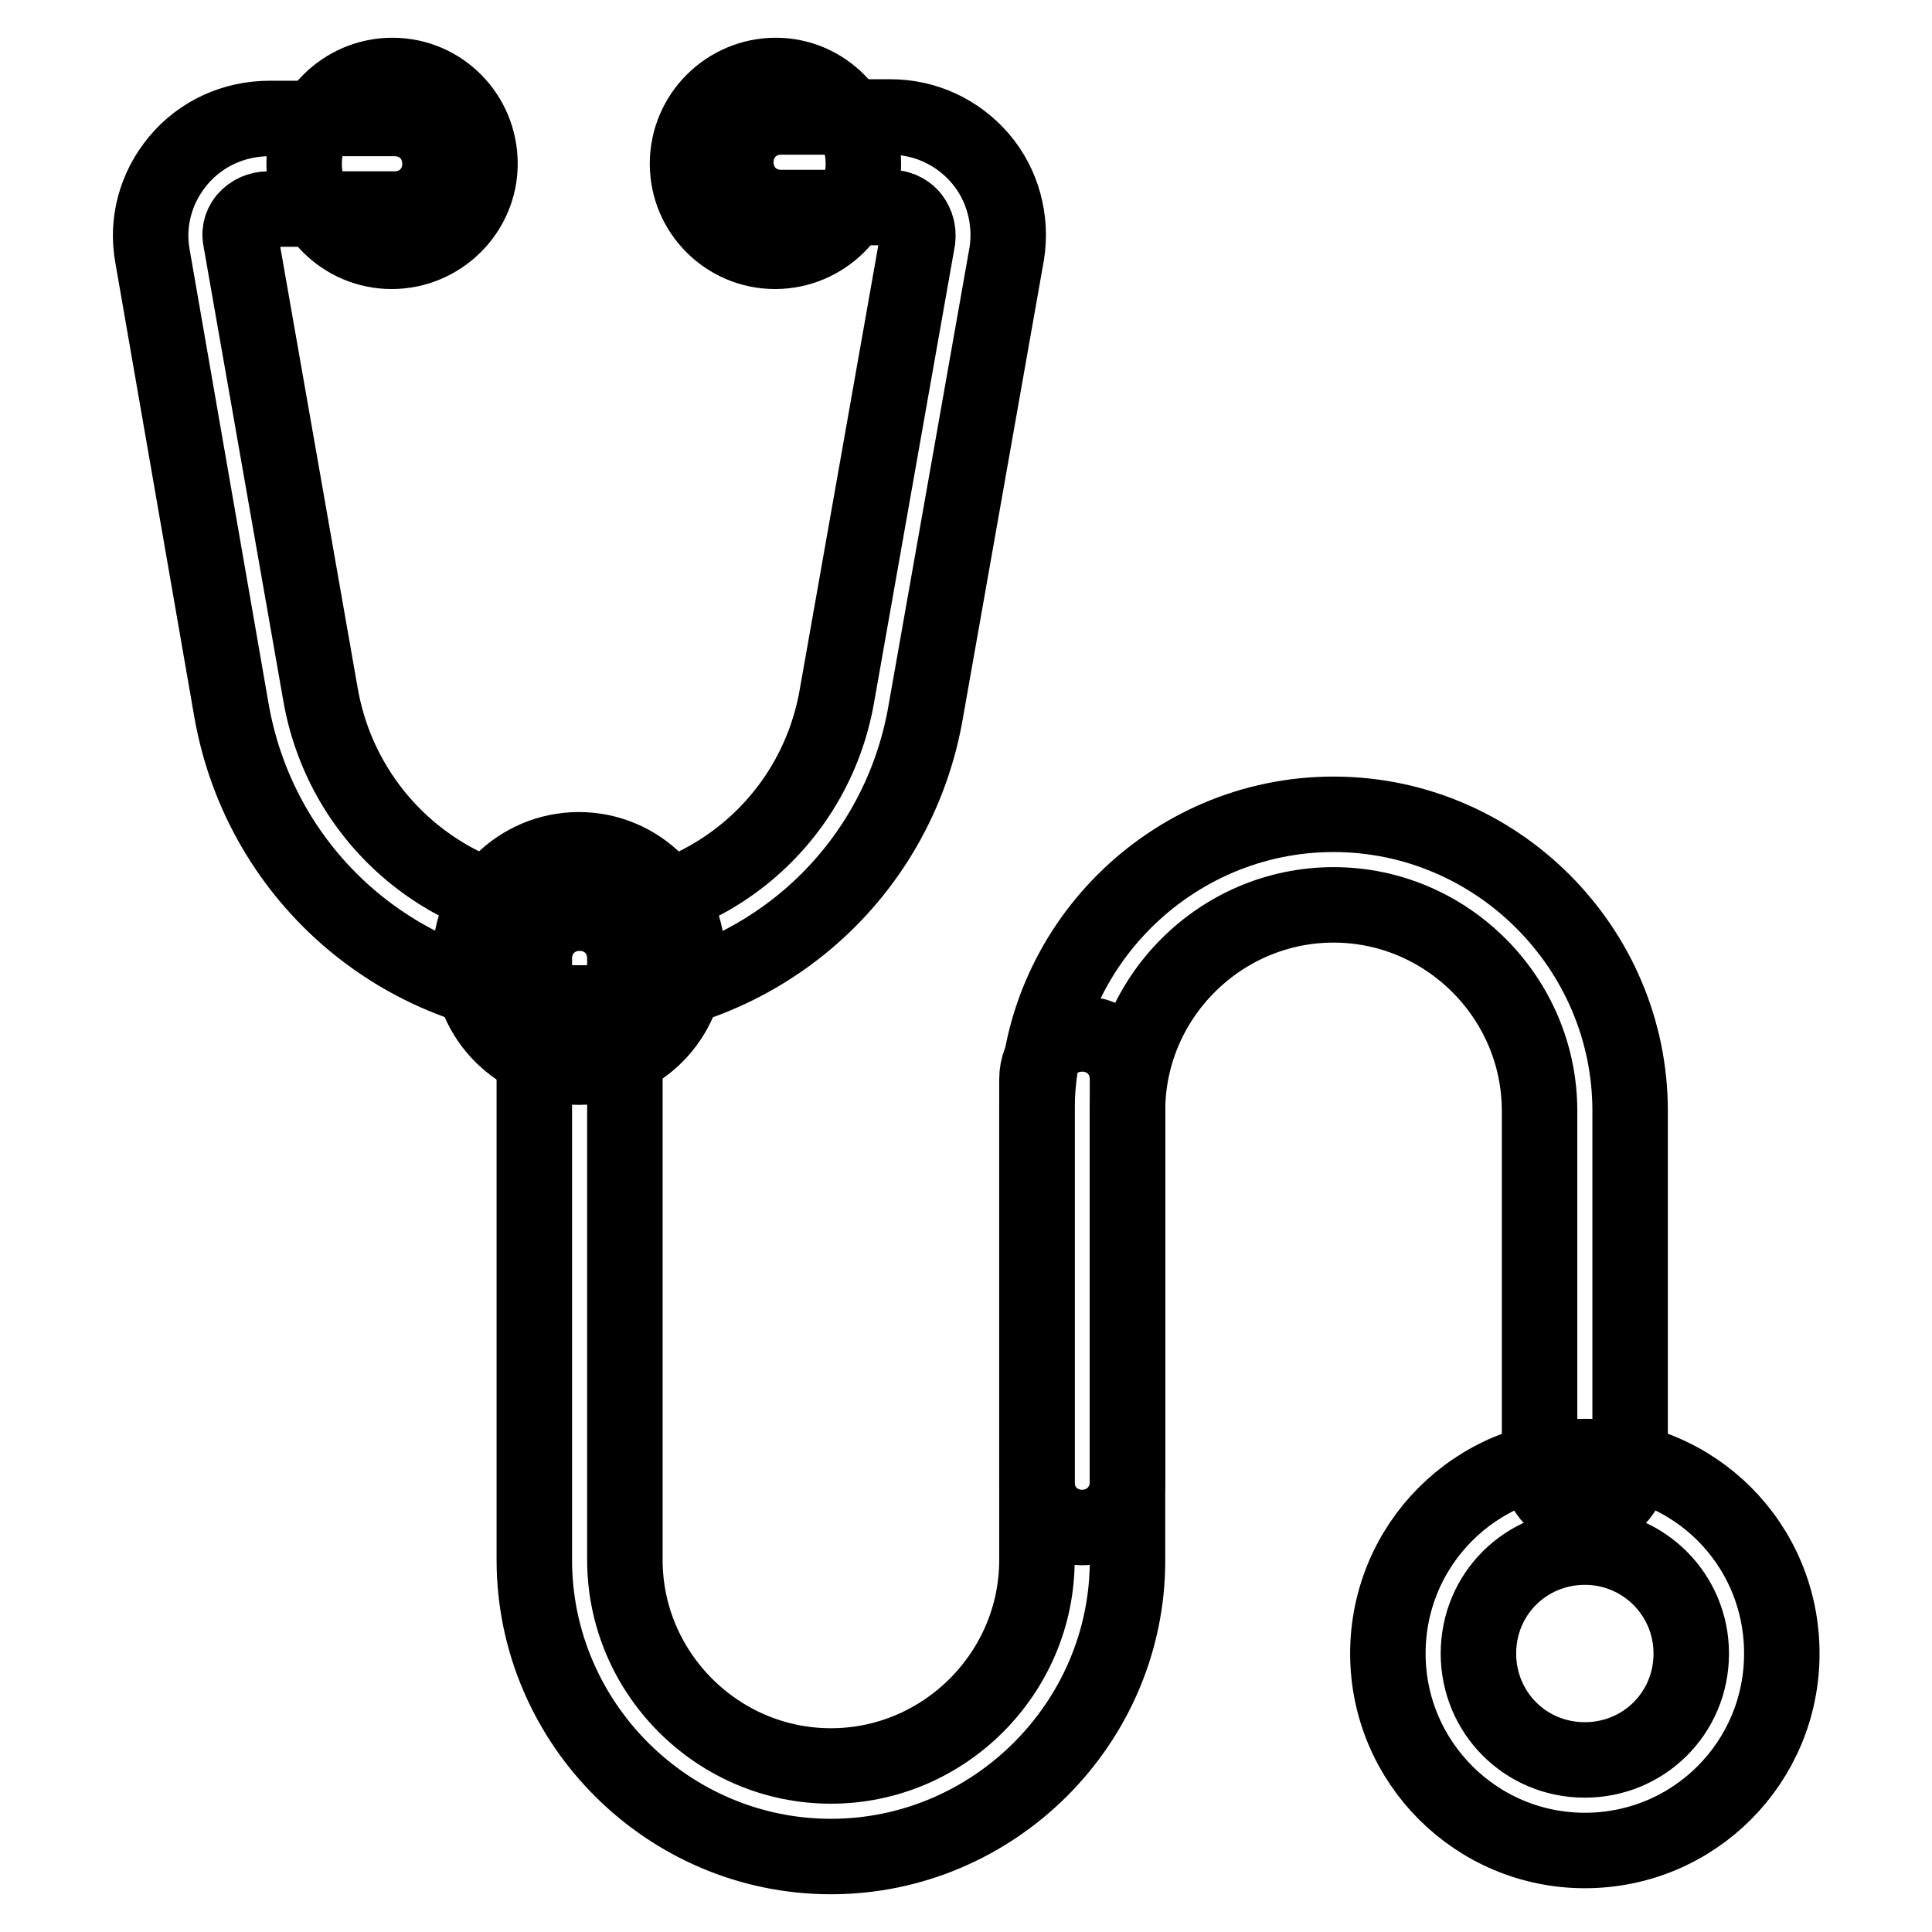 <?xml version="1.0" encoding="utf-8"?>
<!-- Svg Vector Icons : http://www.onlinewebfonts.com/icon -->
<!DOCTYPE svg PUBLIC "-//W3C//DTD SVG 1.1//EN" "http://www.w3.org/Graphics/SVG/1.1/DTD/svg11.dtd">
<svg version="1.1" xmlns="http://www.w3.org/2000/svg" xmlns:xlink="http://www.w3.org/1999/xlink" x="0px" y="0px" viewBox="0 0 256 256" enable-background="new 0 0 256 256" xml:space="preserve">
<g> <path stroke-width="10" fill-opacity="0" stroke="#000000"  d="M76.7,132.9c-22.7,0-42-16.2-46-38.6L20.2,33.9c-0.8-4.4,0.4-9,3.4-12.6c3-3.6,7.4-5.6,12.1-5.6h16.6 c3.4,0,6,2.6,6,6c0,3.4-2.6,6-6,6H35.5c-1.1,0-2.2,0.5-2.9,1.3c-0.4,0.5-1,1.4-0.7,2.8l10.6,60.4c3,16.7,17.4,28.7,34.2,28.7 c16.9,0,31.3-12,34.2-28.7l10.7-60.5c0.1-1-0.1-2-0.8-2.9c-0.4-0.5-1.3-1.3-2.8-1.3h-14.5c-3.4,0-6-2.6-6-6c0-3.4,2.6-6,6-6H118 c4.6,0,8.9,2,11.9,5.5c3,3.5,4.2,8.2,3.5,12.6l-10.7,60.5C118.9,116.7,99.5,132.9,76.7,132.9z"/> <path stroke-width="10" fill-opacity="0" stroke="#000000"  d="M62.3,127c0,8,6.5,14.4,14.4,14.4c8,0,14.4-6.5,14.4-14.4c0-8-6.5-14.4-14.4-14.4 C68.8,112.6,62.3,119,62.3,127z"/> <path stroke-width="10" fill-opacity="0" stroke="#000000"  d="M210,245.2c-14.4,0-26.1-11.7-26.1-26.1c0-14.4,11.6-26.1,26.1-26.1s26.1,11.6,26.1,26.1 C236.1,233.5,224.5,245.2,210,245.2z M210,205c-7.8,0-14.1,6.2-14.1,14.1c0,7.8,6.2,14.1,14.1,14.1c7.8,0,14.1-6.2,14.1-14.1 C224.1,211.3,217.8,205,210,205z M110.1,246c-21.6,0-39.3-17.7-39.3-39.3V127c0-3.4,2.6-6,6-6c3.4,0,6,2.6,6,6v79.7 c0,15,12.3,27.3,27.3,27.3s27.3-12.3,27.3-27.3V143c0-3.4,2.6-6,6-6c3.4,0,6,2.6,6,6v63.8C149.4,228.3,131.7,246,110.1,246z"/> <path stroke-width="10" fill-opacity="0" stroke="#000000"  d="M143.4,202.4c-3.4,0-6-2.6-6-6v-49.2c0-21.6,17.7-39.3,39.3-39.3c21.6,0,39.3,17.7,39.3,39.3v47.1 c0,3.4-2.6,6-6,6c-3.4,0-6-2.6-6-6v-47.1c0-15-12.3-27.3-27.3-27.3s-27.3,12.3-27.3,27.3v49.2C149.4,199.8,146.7,202.4,143.4,202.4 L143.4,202.4z"/> <path stroke-width="10" fill-opacity="0" stroke="#000000"  d="M40.3,21.7c0,6.4,5.2,11.6,11.6,11.6c6.4,0,11.7-5.2,11.7-11.6l0,0C63.6,15.2,58.4,10,52,10 C45.6,10,40.3,15.2,40.3,21.7L40.3,21.7z"/> <path stroke-width="10" fill-opacity="0" stroke="#000000"  d="M91.1,21.7c0,6.4,5.2,11.6,11.6,11.6c6.4,0,11.7-5.2,11.7-11.6S109.2,10,102.8,10 C96.4,10,91.1,15.2,91.1,21.7L91.1,21.7z"/></g>
</svg>